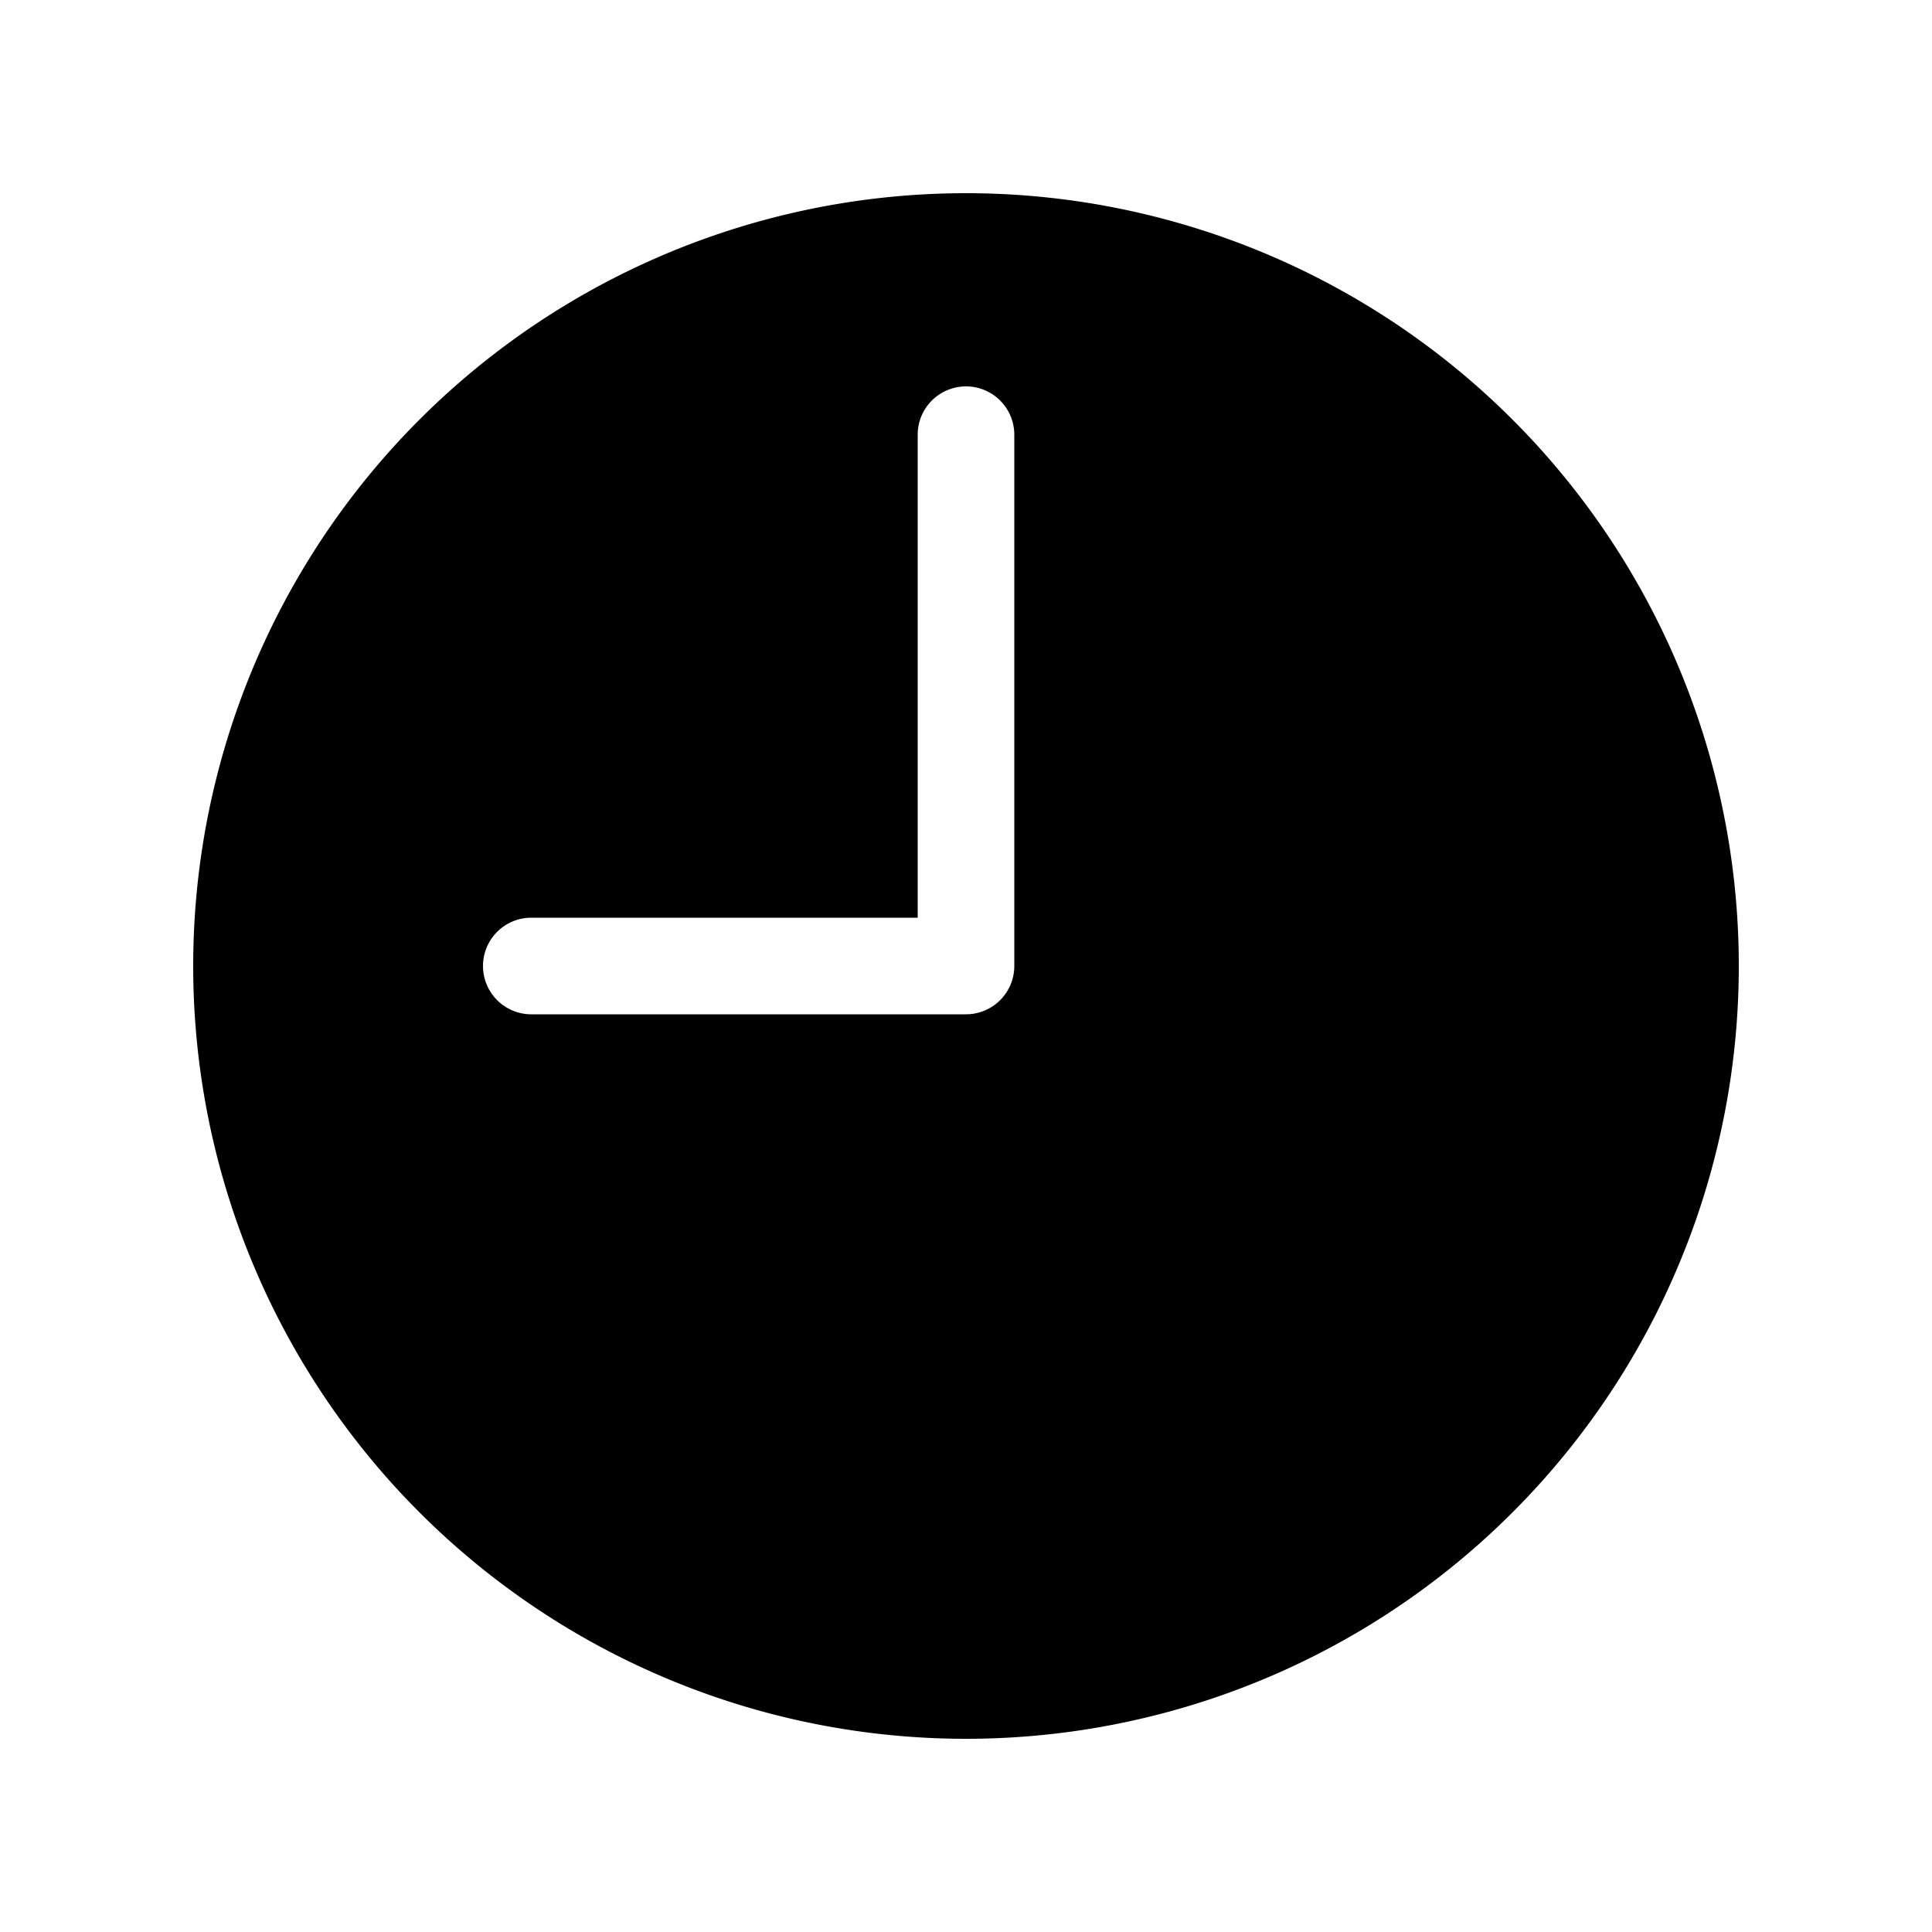 <svg class="bi bi-clock-fill" width="1em" height="1em" viewBox="0 0 20 20" fill="currentColor" xmlns="http://www.w3.org/2000/svg">
  <path fill-rule="evenodd" d="M18 10a8 8 0 11-16 0 8 8 0 0116 0zM5.5 9.5h4v-5a.5.5 0 011 0V10a.5.5 0 01-.5.5H5.5a.5.5 0 010-1z" clip-rule="evenodd"/>
</svg>